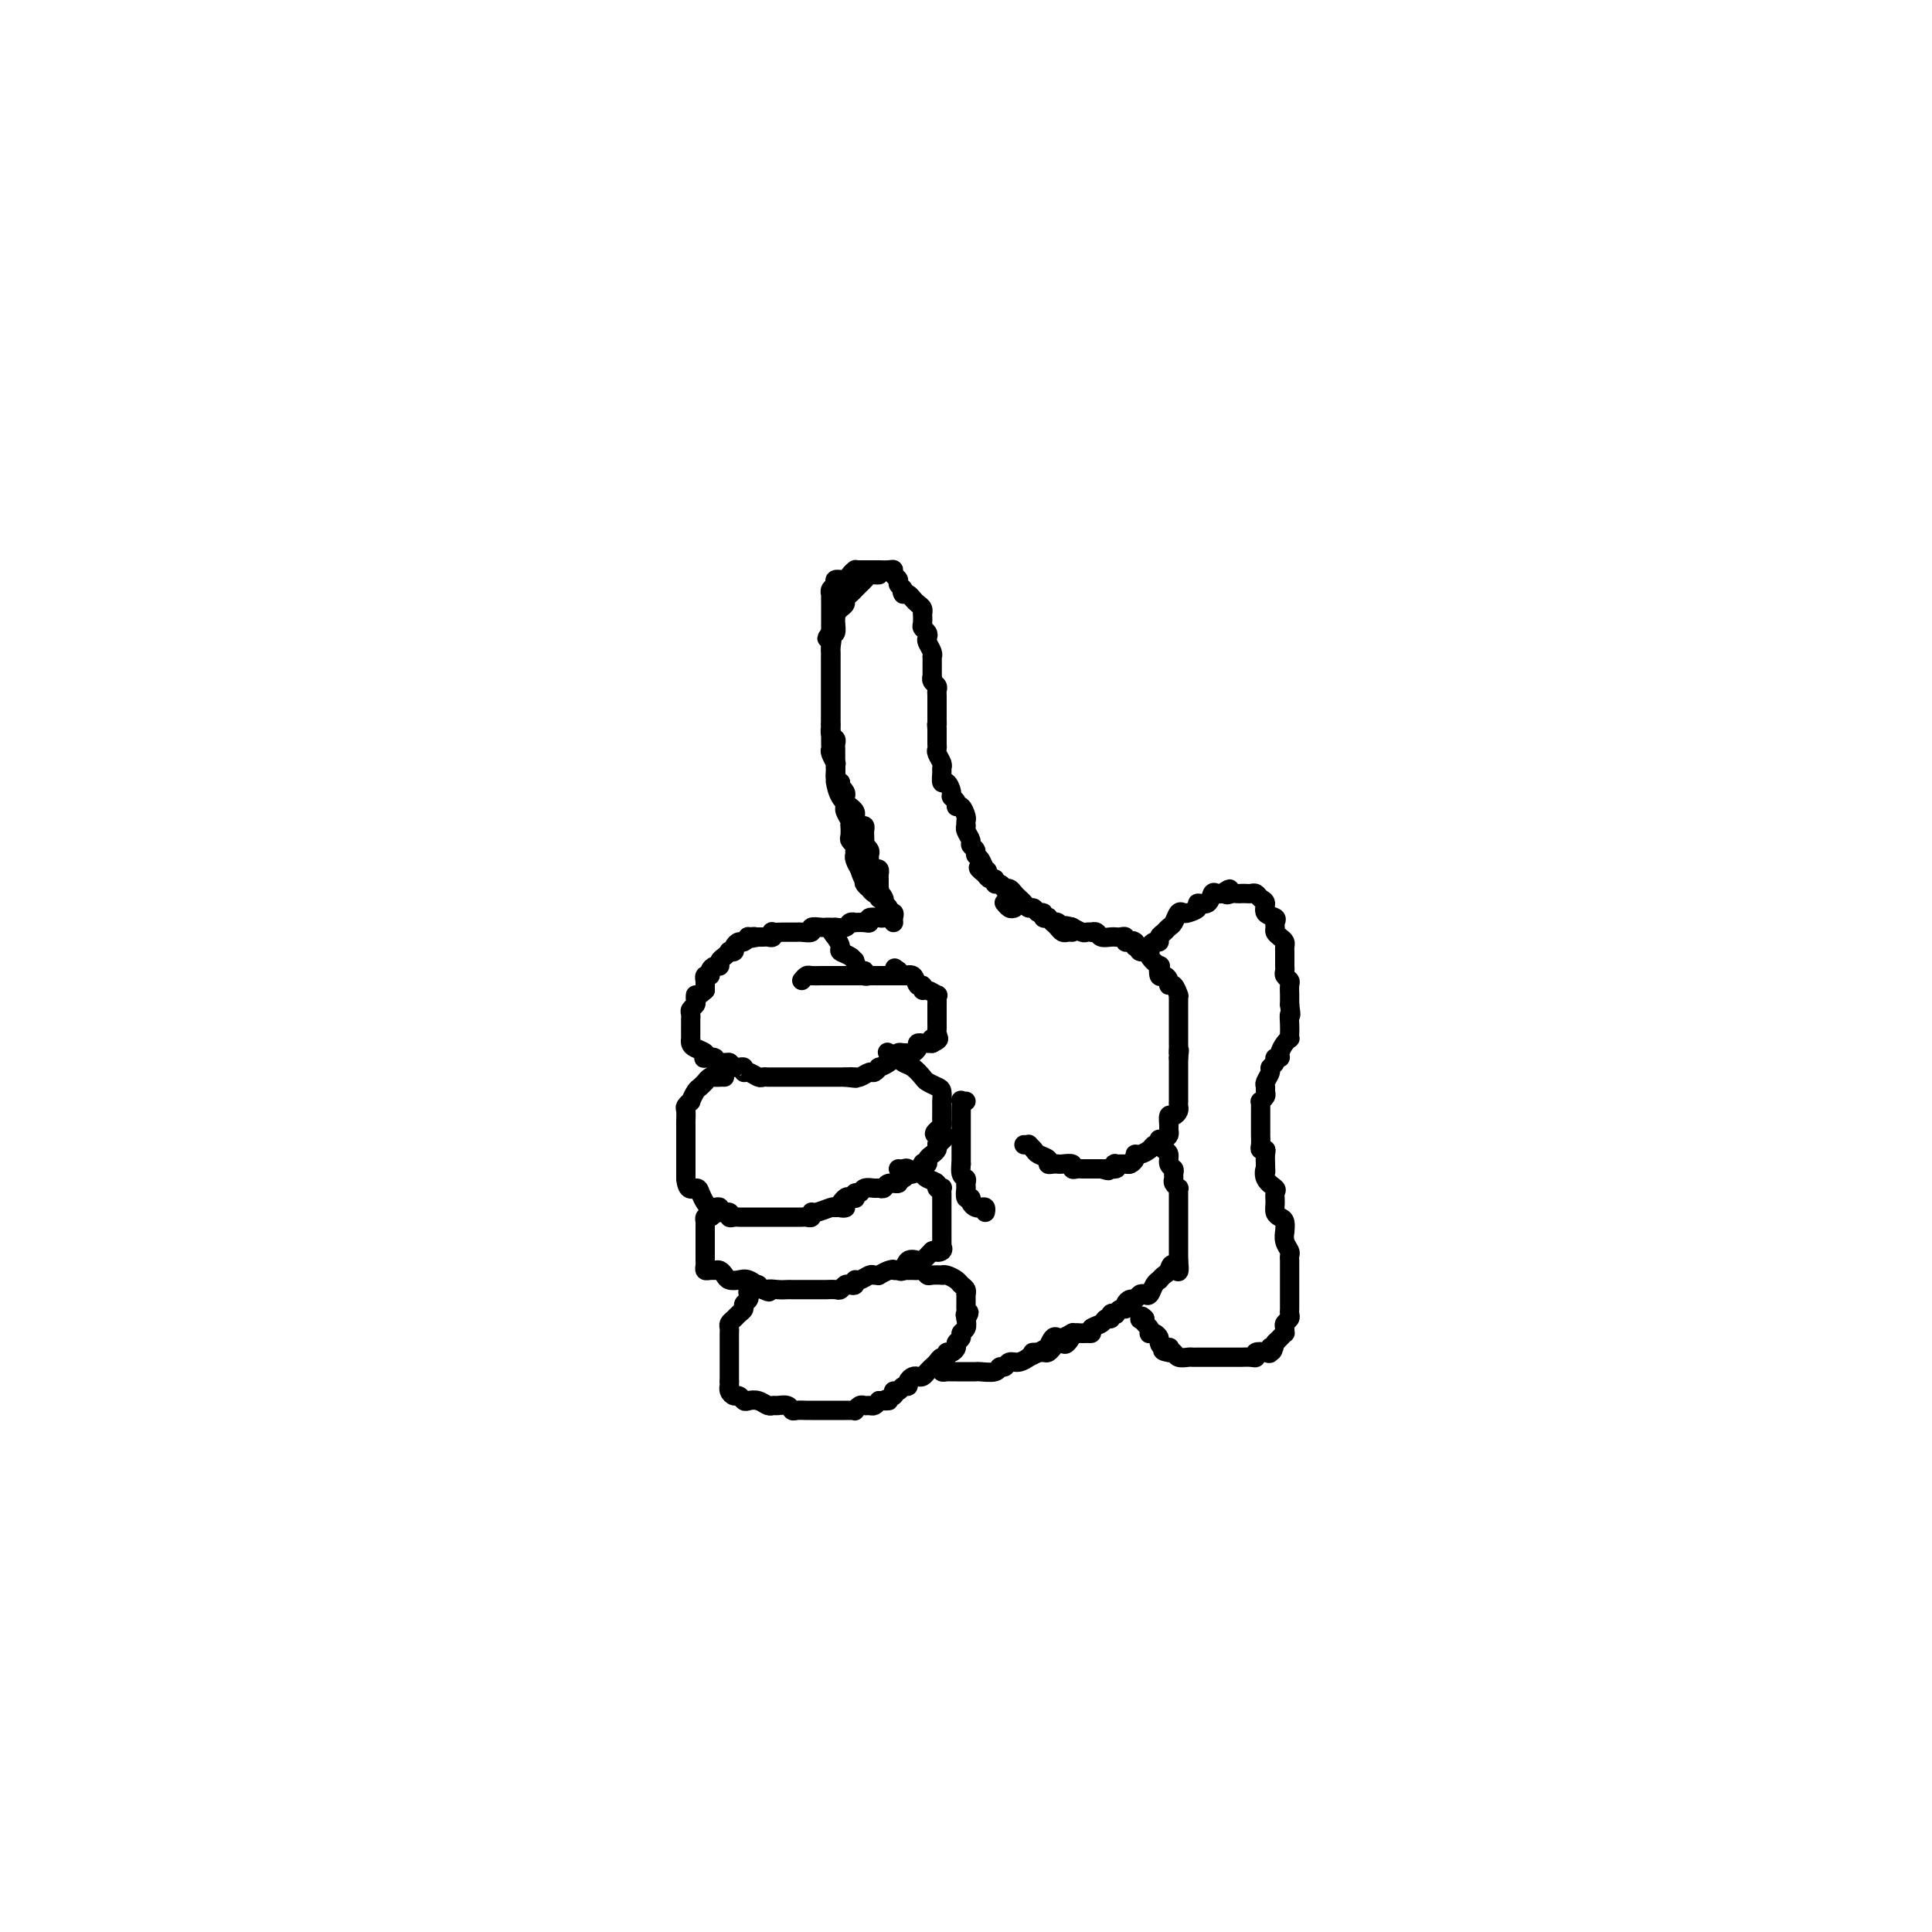 <svg viewBox='0 0 400 400' version='1.1' xmlns='http://www.w3.org/2000/svg' xmlns:xlink='http://www.w3.org/1999/xlink'><g fill='none' stroke='rgb(0,0,0)' stroke-width='4' stroke-linecap='round' stroke-linejoin='round'><path d='M212,237c0.449,0.024 0.899,0.048 1,0c0.101,-0.048 -0.145,-0.167 0,0c0.145,0.167 0.683,0.619 1,1c0.317,0.381 0.414,0.690 1,1c0.586,0.310 1.661,0.619 2,1c0.339,0.381 -0.059,0.833 0,1c0.059,0.167 0.575,0.048 1,0c0.425,-0.048 0.758,-0.027 1,0c0.242,0.027 0.394,0.060 1,0c0.606,-0.060 1.668,-0.212 2,0c0.332,0.212 -0.066,0.789 0,1c0.066,0.211 0.595,0.057 1,0c0.405,-0.057 0.686,-0.015 1,0c0.314,0.015 0.662,0.004 1,0c0.338,-0.004 0.668,-0.001 1,0c0.332,0.001 0.666,0.000 1,0c0.334,-0.000 0.667,-0.000 1,0'/><path d='M228,242c2.582,0.757 1.039,0.150 1,0c-0.039,-0.150 1.428,0.157 2,0c0.572,-0.157 0.248,-0.777 0,-1c-0.248,-0.223 -0.421,-0.050 0,0c0.421,0.050 1.435,-0.024 2,0c0.565,0.024 0.680,0.147 1,0c0.320,-0.147 0.845,-0.565 1,-1c0.155,-0.435 -0.060,-0.887 0,-1c0.060,-0.113 0.393,0.114 1,0c0.607,-0.114 1.486,-0.569 2,-1c0.514,-0.431 0.663,-0.836 1,-1c0.337,-0.164 0.861,-0.086 1,0c0.139,0.086 -0.106,0.179 0,0c0.106,-0.179 0.564,-0.630 1,-1c0.436,-0.370 0.852,-0.659 1,-1c0.148,-0.341 0.029,-0.736 0,-1c-0.029,-0.264 0.031,-0.399 0,-1c-0.031,-0.601 -0.152,-1.668 0,-2c0.152,-0.332 0.577,0.070 1,0c0.423,-0.070 0.846,-0.614 1,-1c0.154,-0.386 0.041,-0.614 0,-1c-0.041,-0.386 -0.011,-0.929 0,-1c0.011,-0.071 0.003,0.332 0,0c-0.003,-0.332 -0.001,-1.399 0,-2c0.001,-0.601 0.000,-0.738 0,-1c-0.000,-0.262 -0.000,-0.650 0,-1c0.000,-0.350 0.000,-0.661 0,-1c-0.000,-0.339 -0.000,-0.707 0,-1c0.000,-0.293 0.000,-0.512 0,-1c-0.000,-0.488 -0.000,-1.244 0,-2'/><path d='M244,219c0.309,-2.653 0.083,-1.285 0,-1c-0.083,0.285 -0.022,-0.514 0,-1c0.022,-0.486 0.006,-0.658 0,-1c-0.006,-0.342 -0.002,-0.852 0,-1c0.002,-0.148 0.000,0.066 0,0c-0.000,-0.066 -0.000,-0.413 0,-1c0.000,-0.587 0.000,-1.413 0,-2c-0.000,-0.587 0.000,-0.934 0,-1c-0.000,-0.066 -0.000,0.150 0,0c0.000,-0.150 0.001,-0.665 0,-1c-0.001,-0.335 -0.003,-0.490 0,-1c0.003,-0.510 0.011,-1.376 0,-2c-0.011,-0.624 -0.041,-1.007 0,-1c0.041,0.007 0.152,0.404 0,0c-0.152,-0.404 -0.566,-1.609 -1,-2c-0.434,-0.391 -0.887,0.031 -1,0c-0.113,-0.031 0.116,-0.514 0,-1c-0.116,-0.486 -0.575,-0.974 -1,-1c-0.425,-0.026 -0.816,0.409 -1,0c-0.184,-0.409 -0.162,-1.664 0,-2c0.162,-0.336 0.465,0.246 0,0c-0.465,-0.246 -1.696,-1.320 -2,-2c-0.304,-0.680 0.321,-0.966 0,-1c-0.321,-0.034 -1.586,0.183 -2,0c-0.414,-0.183 0.025,-0.767 0,-1c-0.025,-0.233 -0.512,-0.117 -1,0'/><path d='M235,196c-1.349,-1.769 -0.221,-1.192 0,-1c0.221,0.192 -0.467,-0.001 -1,0c-0.533,0.001 -0.913,0.197 -1,0c-0.087,-0.197 0.118,-0.785 0,-1c-0.118,-0.215 -0.560,-0.057 -1,0c-0.440,0.057 -0.877,0.011 -1,0c-0.123,-0.011 0.068,0.011 0,0c-0.068,-0.011 -0.396,-0.055 -1,0c-0.604,0.055 -1.486,0.211 -2,0c-0.514,-0.211 -0.661,-0.788 -1,-1c-0.339,-0.212 -0.869,-0.061 -1,0c-0.131,0.061 0.136,0.030 0,0c-0.136,-0.030 -0.676,-0.060 -1,0c-0.324,0.060 -0.433,0.208 -1,0c-0.567,-0.208 -1.590,-0.774 -2,-1c-0.410,-0.226 -0.205,-0.113 0,0'/><path d='M222,192c-2.189,-0.635 -1.161,-0.223 -1,0c0.161,0.223 -0.544,0.256 -1,0c-0.456,-0.256 -0.661,-0.800 -1,-1c-0.339,-0.200 -0.811,-0.057 -1,0c-0.189,0.057 -0.094,0.029 0,0'/><path d='M210,188c-0.311,0.111 -0.622,0.222 -1,0c-0.378,-0.222 -0.822,-0.778 -1,-1c-0.178,-0.222 -0.089,-0.111 0,0'/><path d='M222,193c-0.334,-0.024 -0.668,-0.049 -1,0c-0.332,0.049 -0.662,0.170 -1,0c-0.338,-0.170 -0.683,-0.633 -1,-1c-0.317,-0.367 -0.606,-0.638 -1,-1c-0.394,-0.362 -0.893,-0.814 -1,-1c-0.107,-0.186 0.179,-0.106 0,0c-0.179,0.106 -0.821,0.240 -1,0c-0.179,-0.240 0.107,-0.852 0,-1c-0.107,-0.148 -0.606,0.167 -1,0c-0.394,-0.167 -0.683,-0.818 -1,-1c-0.317,-0.182 -0.662,0.105 -1,0c-0.338,-0.105 -0.669,-0.602 -1,-1c-0.331,-0.398 -0.663,-0.695 -1,-1c-0.337,-0.305 -0.678,-0.616 -1,-1c-0.322,-0.384 -0.625,-0.839 -1,-1c-0.375,-0.161 -0.822,-0.028 -1,0c-0.178,0.028 -0.085,-0.049 0,0c0.085,0.049 0.163,0.224 0,0c-0.163,-0.224 -0.569,-0.847 -1,-1c-0.431,-0.153 -0.889,0.165 -1,0c-0.111,-0.165 0.124,-0.814 0,-1c-0.124,-0.186 -0.607,0.090 -1,0c-0.393,-0.090 -0.697,-0.545 -1,-1'/><path d='M204,181c-2.796,-2.112 -0.787,-1.392 0,-1c0.787,0.392 0.350,0.456 0,0c-0.350,-0.456 -0.615,-1.431 -1,-2c-0.385,-0.569 -0.892,-0.733 -1,-1c-0.108,-0.267 0.181,-0.636 0,-1c-0.181,-0.364 -0.833,-0.724 -1,-1c-0.167,-0.276 0.151,-0.470 0,-1c-0.151,-0.530 -0.772,-1.398 -1,-2c-0.228,-0.602 -0.064,-0.940 0,-1c0.064,-0.060 0.027,0.156 0,0c-0.027,-0.156 -0.045,-0.686 0,-1c0.045,-0.314 0.152,-0.413 0,-1c-0.152,-0.587 -0.562,-1.661 -1,-2c-0.438,-0.339 -0.905,0.059 -1,0c-0.095,-0.059 0.181,-0.574 0,-1c-0.181,-0.426 -0.819,-0.762 -1,-1c-0.181,-0.238 0.095,-0.379 0,-1c-0.095,-0.621 -0.560,-1.724 -1,-2c-0.440,-0.276 -0.854,0.273 -1,0c-0.146,-0.273 -0.025,-1.368 0,-2c0.025,-0.632 -0.046,-0.799 0,-1c0.046,-0.201 0.208,-0.435 0,-1c-0.208,-0.565 -0.788,-1.461 -1,-2c-0.212,-0.539 -0.057,-0.722 0,-1c0.057,-0.278 0.015,-0.652 0,-1c-0.015,-0.348 -0.004,-0.671 0,-1c0.004,-0.329 0.001,-0.666 0,-1c-0.001,-0.334 -0.001,-0.667 0,-1'/><path d='M194,151c-0.155,-1.891 -0.041,-1.119 0,-1c0.041,0.119 0.011,-0.416 0,-1c-0.011,-0.584 -0.003,-1.217 0,-2c0.003,-0.783 0.002,-1.715 0,-2c-0.002,-0.285 -0.004,0.079 0,0c0.004,-0.079 0.015,-0.600 0,-1c-0.015,-0.400 -0.057,-0.680 0,-1c0.057,-0.320 0.211,-0.681 0,-1c-0.211,-0.319 -0.789,-0.596 -1,-1c-0.211,-0.404 -0.057,-0.935 0,-1c0.057,-0.065 0.015,0.337 0,0c-0.015,-0.337 -0.003,-1.413 0,-2c0.003,-0.587 -0.003,-0.686 0,-1c0.003,-0.314 0.015,-0.844 0,-1c-0.015,-0.156 -0.055,0.060 0,0c0.055,-0.060 0.207,-0.398 0,-1c-0.207,-0.602 -0.774,-1.470 -1,-2c-0.226,-0.530 -0.113,-0.724 0,-1c0.113,-0.276 0.226,-0.633 0,-1c-0.226,-0.367 -0.792,-0.742 -1,-1c-0.208,-0.258 -0.059,-0.398 0,-1c0.059,-0.602 0.027,-1.667 0,-2c-0.027,-0.333 -0.049,0.065 0,0c0.049,-0.065 0.168,-0.592 0,-1c-0.168,-0.408 -0.622,-0.697 -1,-1c-0.378,-0.303 -0.679,-0.620 -1,-1c-0.321,-0.380 -0.663,-0.823 -1,-1c-0.337,-0.177 -0.668,-0.089 -1,0'/><path d='M187,123c-0.554,-0.643 0.062,-0.750 0,-1c-0.062,-0.250 -0.803,-0.641 -1,-1c-0.197,-0.359 0.150,-0.685 0,-1c-0.150,-0.315 -0.796,-0.620 -1,-1c-0.204,-0.380 0.033,-0.834 0,-1c-0.033,-0.166 -0.338,-0.045 -1,0c-0.662,0.045 -1.683,0.012 -2,0c-0.317,-0.012 0.070,-0.003 0,0c-0.070,0.003 -0.596,0.001 -1,0c-0.404,-0.001 -0.686,-0.000 -1,0c-0.314,0.000 -0.661,0.000 -1,0c-0.339,-0.000 -0.669,-0.000 -1,0'/><path d='M178,118c-1.169,0.012 -1.092,0.041 -1,0c0.092,-0.041 0.197,-0.151 0,0c-0.197,0.151 -0.698,0.565 -1,1c-0.302,0.435 -0.407,0.891 -1,1c-0.593,0.109 -1.676,-0.130 -2,0c-0.324,0.130 0.109,0.630 0,1c-0.109,0.370 -0.761,0.610 -1,1c-0.239,0.390 -0.064,0.932 0,1c0.064,0.068 0.017,-0.336 0,0c-0.017,0.336 -0.005,1.414 0,2c0.005,0.586 0.001,0.681 0,1c-0.001,0.319 -0.000,0.862 0,1c0.000,0.138 0.000,-0.128 0,0c-0.000,0.128 -0.000,0.650 0,1c0.000,0.350 0.000,0.529 0,1c-0.000,0.471 -0.000,1.236 0,2'/><path d='M172,131c0.000,1.344 0.000,0.206 0,0c0.000,-0.206 0.000,0.522 0,1c-0.000,0.478 -0.000,0.705 0,1c0.000,0.295 0.000,0.656 0,1c-0.000,0.344 -0.000,0.669 0,1c0.000,0.331 0.000,0.667 0,1c-0.000,0.333 -0.000,0.662 0,1c0.000,0.338 0.000,0.686 0,1c-0.000,0.314 -0.000,0.595 0,1c0.000,0.405 0.000,0.935 0,1c-0.000,0.065 -0.000,-0.333 0,0c0.000,0.333 0.000,1.399 0,2c-0.000,0.601 -0.000,0.737 0,1c0.000,0.263 0.000,0.653 0,1c-0.000,0.347 -0.000,0.652 0,1c0.000,0.348 0.000,0.740 0,1c-0.000,0.260 -0.000,0.389 0,1c0.000,0.611 0.000,1.704 0,2c-0.000,0.296 -0.000,-0.205 0,0c0.000,0.205 0.000,1.116 0,2c-0.000,0.884 -0.001,1.741 0,2c0.001,0.259 0.004,-0.081 0,0c-0.004,0.081 -0.015,0.581 0,1c0.015,0.419 0.057,0.756 0,1c-0.057,0.244 -0.211,0.395 0,1c0.211,0.605 0.788,1.663 1,2c0.212,0.337 0.061,-0.047 0,0c-0.061,0.047 -0.030,0.523 0,1'/><path d='M173,159c0.155,4.517 0.043,1.808 0,1c-0.043,-0.808 -0.018,0.285 0,1c0.018,0.715 0.028,1.052 0,1c-0.028,-0.052 -0.095,-0.495 0,0c0.095,0.495 0.351,1.926 1,3c0.649,1.074 1.691,1.790 2,2c0.309,0.210 -0.114,-0.085 0,0c0.114,0.085 0.765,0.548 1,1c0.235,0.452 0.053,0.891 0,1c-0.053,0.109 0.024,-0.111 0,0c-0.024,0.111 -0.150,0.553 0,1c0.150,0.447 0.576,0.898 1,1c0.424,0.102 0.845,-0.145 1,0c0.155,0.145 0.045,0.683 0,1c-0.045,0.317 -0.026,0.414 0,1c0.026,0.586 0.060,1.663 0,2c-0.060,0.337 -0.212,-0.065 0,0c0.212,0.065 0.788,0.595 1,1c0.212,0.405 0.060,0.683 0,1c-0.060,0.317 -0.026,0.673 0,1c0.026,0.327 0.046,0.627 0,1c-0.046,0.373 -0.156,0.820 0,1c0.156,0.180 0.578,0.094 1,0c0.422,-0.094 0.845,-0.197 1,0c0.155,0.197 0.041,0.692 0,1c-0.041,0.308 -0.011,0.429 0,1c0.011,0.571 0.003,1.592 0,2c-0.003,0.408 -0.002,0.204 0,0'/><path d='M182,184c1.327,4.046 0.144,1.663 0,1c-0.144,-0.663 0.750,0.396 1,1c0.250,0.604 -0.143,0.753 0,1c0.143,0.247 0.823,0.592 1,1c0.177,0.408 -0.149,0.880 0,1c0.149,0.120 0.772,-0.112 1,0c0.228,0.112 0.061,0.569 0,1c-0.061,0.431 -0.018,0.838 0,1c0.018,0.162 0.009,0.081 0,0'/><path d='M183,189c0.130,0.425 0.260,0.850 0,1c-0.260,0.150 -0.908,0.026 -1,0c-0.092,-0.026 0.374,0.045 0,0c-0.374,-0.045 -1.588,-0.208 -2,0c-0.412,0.208 -0.023,0.787 0,1c0.023,0.213 -0.321,0.061 -1,0c-0.679,-0.061 -1.692,-0.030 -2,0c-0.308,0.030 0.090,0.061 0,0c-0.090,-0.061 -0.668,-0.212 -1,0c-0.332,0.212 -0.418,0.789 -1,1c-0.582,0.211 -1.660,0.057 -2,0c-0.340,-0.057 0.059,-0.016 0,0c-0.059,0.016 -0.574,0.008 -1,0c-0.426,-0.008 -0.762,-0.016 -1,0c-0.238,0.016 -0.378,0.057 -1,0c-0.622,-0.057 -1.726,-0.211 -2,0c-0.274,0.211 0.281,0.789 0,1c-0.281,0.211 -1.399,0.057 -2,0c-0.601,-0.057 -0.685,-0.015 -1,0c-0.315,0.015 -0.863,0.004 -1,0c-0.137,-0.004 0.135,-0.002 0,0c-0.135,0.002 -0.676,0.004 -1,0c-0.324,-0.004 -0.429,-0.015 -1,0c-0.571,0.015 -1.606,0.057 -2,0c-0.394,-0.057 -0.147,-0.211 0,0c0.147,0.211 0.194,0.789 0,1c-0.194,0.211 -0.629,0.057 -1,0c-0.371,-0.057 -0.677,-0.016 -1,0c-0.323,0.016 -0.661,0.008 -1,0'/><path d='M157,194c-4.184,0.769 -1.646,0.191 -1,0c0.646,-0.191 -0.602,0.004 -1,0c-0.398,-0.004 0.052,-0.208 0,0c-0.052,0.208 -0.606,0.826 -1,1c-0.394,0.174 -0.627,-0.098 -1,0c-0.373,0.098 -0.887,0.565 -1,1c-0.113,0.435 0.176,0.837 0,1c-0.176,0.163 -0.817,0.086 -1,0c-0.183,-0.086 0.092,-0.181 0,0c-0.092,0.181 -0.550,0.640 -1,1c-0.450,0.360 -0.890,0.622 -1,1c-0.110,0.378 0.110,0.871 0,1c-0.110,0.129 -0.551,-0.105 -1,0c-0.449,0.105 -0.905,0.549 -1,1c-0.095,0.451 0.171,0.908 0,1c-0.171,0.092 -0.778,-0.183 -1,0c-0.222,0.183 -0.060,0.822 0,1c0.060,0.178 0.016,-0.106 0,0c-0.016,0.106 -0.005,0.602 0,1c0.005,0.398 0.002,0.699 0,1'/><path d='M146,205c-2.156,1.941 -2.046,1.294 -2,1c0.046,-0.294 0.026,-0.234 0,0c-0.026,0.234 -0.060,0.641 0,1c0.060,0.359 0.212,0.670 0,1c-0.212,0.330 -0.789,0.679 -1,1c-0.211,0.321 -0.057,0.614 0,1c0.057,0.386 0.015,0.864 0,1c-0.015,0.136 -0.004,-0.069 0,0c0.004,0.069 0.001,0.414 0,1c-0.001,0.586 0.002,1.414 0,2c-0.002,0.586 -0.007,0.930 0,1c0.007,0.070 0.027,-0.135 0,0c-0.027,0.135 -0.100,0.611 0,1c0.100,0.389 0.375,0.692 1,1c0.625,0.308 1.602,0.622 2,1c0.398,0.378 0.218,0.819 0,1c-0.218,0.181 -0.476,0.101 0,0c0.476,-0.101 1.684,-0.223 2,0c0.316,0.223 -0.261,0.791 0,1c0.261,0.209 1.360,0.060 2,0c0.640,-0.060 0.820,-0.030 1,0'/><path d='M151,220c1.420,1.150 0.971,1.025 1,1c0.029,-0.025 0.536,0.050 1,0c0.464,-0.050 0.884,-0.224 1,0c0.116,0.224 -0.071,0.845 0,1c0.071,0.155 0.401,-0.154 1,0c0.599,0.154 1.466,0.773 2,1c0.534,0.227 0.735,0.061 1,0c0.265,-0.061 0.595,-0.016 1,0c0.405,0.016 0.887,0.004 1,0c0.113,-0.004 -0.142,-0.001 0,0c0.142,0.001 0.682,0.000 1,0c0.318,-0.000 0.414,-0.000 1,0c0.586,0.000 1.663,0.000 2,0c0.337,-0.000 -0.064,-0.000 0,0c0.064,0.000 0.595,0.000 1,0c0.405,-0.000 0.686,-0.000 1,0c0.314,0.000 0.661,0.000 1,0c0.339,-0.000 0.668,-0.000 1,0c0.332,0.000 0.666,0.000 1,0c0.334,-0.000 0.667,-0.000 1,0c0.333,0.000 0.667,0.000 1,0c0.333,-0.000 0.667,-0.000 1,0c0.333,0.000 0.667,0.000 1,0c0.333,-0.000 0.667,-0.000 1,0c0.333,0.000 0.667,0.000 1,0'/><path d='M175,223c3.876,0.463 1.567,0.120 1,0c-0.567,-0.120 0.607,-0.017 1,0c0.393,0.017 0.004,-0.052 0,0c-0.004,0.052 0.375,0.225 1,0c0.625,-0.225 1.495,-0.848 2,-1c0.505,-0.152 0.646,0.166 1,0c0.354,-0.166 0.922,-0.815 1,-1c0.078,-0.185 -0.333,0.095 0,0c0.333,-0.095 1.409,-0.565 2,-1c0.591,-0.435 0.697,-0.834 1,-1c0.303,-0.166 0.802,-0.097 1,0c0.198,0.097 0.094,0.223 0,0c-0.094,-0.223 -0.179,-0.795 0,-1c0.179,-0.205 0.621,-0.045 1,0c0.379,0.045 0.694,-0.026 1,0c0.306,0.026 0.603,0.151 1,0c0.397,-0.151 0.894,-0.576 1,-1c0.106,-0.424 -0.179,-0.846 0,-1c0.179,-0.154 0.821,-0.041 1,0c0.179,0.041 -0.106,0.011 0,0c0.106,-0.011 0.602,-0.003 1,0c0.398,0.003 0.699,0.002 1,0'/><path d='M193,216c2.724,-1.322 0.534,-1.128 0,-1c-0.534,0.128 0.589,0.189 1,0c0.411,-0.189 0.110,-0.627 0,-1c-0.110,-0.373 -0.030,-0.681 0,-1c0.030,-0.319 0.008,-0.648 0,-1c-0.008,-0.352 -0.003,-0.725 0,-1c0.003,-0.275 0.002,-0.451 0,-1c-0.002,-0.549 -0.007,-1.472 0,-2c0.007,-0.528 0.026,-0.662 0,-1c-0.026,-0.338 -0.097,-0.879 0,-1c0.097,-0.121 0.363,0.180 0,0c-0.363,-0.180 -1.353,-0.841 -2,-1c-0.647,-0.159 -0.951,0.182 -1,0c-0.049,-0.182 0.155,-0.889 0,-1c-0.155,-0.111 -0.670,0.372 -1,0c-0.330,-0.372 -0.473,-1.600 -1,-2c-0.527,-0.400 -1.436,0.029 -2,0c-0.564,-0.029 -0.782,-0.514 -1,-1'/><path d='M186,201c-1.333,-1.000 -0.667,-0.500 0,0'/><path d='M166,203c0.356,-0.423 0.712,-0.845 1,-1c0.288,-0.155 0.509,-0.041 1,0c0.491,0.041 1.253,0.011 2,0c0.747,-0.011 1.480,-0.003 2,0c0.520,0.003 0.826,0.001 1,0c0.174,-0.001 0.217,-0.000 1,0c0.783,0.000 2.305,0.000 3,0c0.695,-0.000 0.564,-0.000 1,0c0.436,0.000 1.439,0.000 2,0c0.561,-0.000 0.678,-0.000 1,0c0.322,0.000 0.847,0.000 1,0c0.153,-0.000 -0.066,-0.000 0,0c0.066,0.000 0.417,0.000 1,0c0.583,-0.000 1.396,-0.000 2,0c0.604,0.000 0.997,0.000 1,0c0.003,-0.000 -0.384,-0.000 0,0c0.384,0.000 1.538,0.000 2,0c0.462,-0.000 0.231,-0.000 0,0'/><path d='M182,202c0.091,-0.003 0.183,-0.005 0,0c-0.183,0.005 -0.640,0.018 -1,0c-0.360,-0.018 -0.622,-0.065 -1,0c-0.378,0.065 -0.871,0.243 -1,0c-0.129,-0.243 0.107,-0.905 0,-1c-0.107,-0.095 -0.558,0.378 -1,0c-0.442,-0.378 -0.874,-1.606 -1,-2c-0.126,-0.394 0.055,0.046 0,0c-0.055,-0.046 -0.345,-0.579 -1,-1c-0.655,-0.421 -1.676,-0.729 -2,-1c-0.324,-0.271 0.050,-0.506 0,-1c-0.050,-0.494 -0.525,-1.247 -1,-2'/><path d='M173,194c-1.400,-1.467 -0.400,-1.133 0,-1c0.400,0.133 0.200,0.067 0,0'/><path d='M150,223c-0.331,-0.009 -0.662,-0.017 -1,0c-0.338,0.017 -0.682,0.061 -1,0c-0.318,-0.061 -0.610,-0.225 -1,0c-0.390,0.225 -0.879,0.839 -1,1c-0.121,0.161 0.126,-0.129 0,0c-0.126,0.129 -0.626,0.679 -1,1c-0.374,0.321 -0.622,0.414 -1,1c-0.378,0.586 -0.886,1.666 -1,2c-0.114,0.334 0.166,-0.079 0,0c-0.166,0.079 -0.776,0.650 -1,1c-0.224,0.350 -0.060,0.479 0,1c0.060,0.521 0.016,1.435 0,2c-0.016,0.565 -0.004,0.780 0,1c0.004,0.220 0.001,0.444 0,1c-0.001,0.556 -0.000,1.444 0,2c0.000,0.556 0.000,0.779 0,1c-0.000,0.221 -0.000,0.440 0,1c0.000,0.560 0.000,1.459 0,2c-0.000,0.541 -0.000,0.722 0,1c0.000,0.278 0.000,0.652 0,1c-0.000,0.348 -0.000,0.671 0,1c0.000,0.329 0.000,0.665 0,1'/><path d='M142,244c0.250,2.896 1.376,2.135 2,2c0.624,-0.135 0.746,0.355 1,1c0.254,0.645 0.640,1.445 1,2c0.360,0.555 0.693,0.866 1,1c0.307,0.134 0.589,0.092 1,0c0.411,-0.092 0.950,-0.235 1,0c0.050,0.235 -0.390,0.848 0,1c0.390,0.152 1.610,-0.155 2,0c0.390,0.155 -0.050,0.774 0,1c0.050,0.226 0.591,0.061 1,0c0.409,-0.061 0.687,-0.016 1,0c0.313,0.016 0.661,0.004 1,0c0.339,-0.004 0.668,-0.001 1,0c0.332,0.001 0.666,0.000 1,0c0.334,-0.000 0.669,-0.000 1,0c0.331,0.000 0.657,0.000 1,0c0.343,-0.000 0.704,-0.000 1,0c0.296,0.000 0.527,-0.000 1,0c0.473,0.000 1.187,0.000 2,0c0.813,-0.000 1.723,-0.000 2,0c0.277,0.000 -0.080,0.001 0,0c0.080,-0.001 0.595,-0.004 1,0c0.405,0.004 0.698,0.016 1,0c0.302,-0.016 0.613,-0.061 1,0c0.387,0.061 0.850,0.226 1,0c0.150,-0.226 -0.011,-0.844 0,-1c0.011,-0.156 0.195,0.150 1,0c0.805,-0.150 2.230,-0.757 3,-1c0.770,-0.243 0.885,-0.121 1,0'/><path d='M173,250c3.581,-0.188 1.534,0.343 1,0c-0.534,-0.343 0.444,-1.560 1,-2c0.556,-0.440 0.688,-0.103 1,0c0.312,0.103 0.804,-0.029 1,0c0.196,0.029 0.098,0.218 0,0c-0.098,-0.218 -0.195,-0.843 0,-1c0.195,-0.157 0.683,0.155 1,0c0.317,-0.155 0.465,-0.778 1,-1c0.535,-0.222 1.458,-0.044 2,0c0.542,0.044 0.705,-0.045 1,0c0.295,0.045 0.723,0.223 1,0c0.277,-0.223 0.403,-0.849 1,-1c0.597,-0.151 1.664,0.172 2,0c0.336,-0.172 -0.060,-0.838 0,-1c0.060,-0.162 0.575,0.181 1,0c0.425,-0.181 0.759,-0.885 1,-1c0.241,-0.115 0.390,0.358 1,0c0.610,-0.358 1.683,-1.549 2,-2c0.317,-0.451 -0.122,-0.162 0,0c0.122,0.162 0.803,0.198 1,0c0.197,-0.198 -0.092,-0.630 0,-1c0.092,-0.370 0.563,-0.676 1,-1c0.437,-0.324 0.839,-0.664 1,-1c0.161,-0.336 0.080,-0.668 0,-1'/><path d='M194,237c3.265,-2.416 0.927,-1.956 0,-2c-0.927,-0.044 -0.445,-0.593 0,-1c0.445,-0.407 0.851,-0.674 1,-1c0.149,-0.326 0.040,-0.713 0,-1c-0.040,-0.287 -0.010,-0.476 0,-1c0.010,-0.524 0.001,-1.383 0,-2c-0.001,-0.617 0.007,-0.992 0,-1c-0.007,-0.008 -0.028,0.350 0,0c0.028,-0.350 0.107,-1.407 0,-2c-0.107,-0.593 -0.399,-0.722 -1,-1c-0.601,-0.278 -1.510,-0.705 -2,-1c-0.490,-0.295 -0.560,-0.456 -1,-1c-0.440,-0.544 -1.250,-1.470 -2,-2c-0.750,-0.530 -1.441,-0.664 -2,-1c-0.559,-0.336 -0.985,-0.874 -1,-1c-0.015,-0.126 0.381,0.158 0,0c-0.381,-0.158 -1.537,-0.760 -2,-1c-0.463,-0.240 -0.231,-0.120 0,0'/><path d='M148,250c0.083,0.301 0.166,0.602 0,1c-0.166,0.398 -0.580,0.894 -1,1c-0.420,0.106 -0.845,-0.178 -1,0c-0.155,0.178 -0.042,0.817 0,1c0.042,0.183 0.011,-0.092 0,0c-0.011,0.092 -0.003,0.549 0,1c0.003,0.451 0.001,0.894 0,1c-0.001,0.106 -0.000,-0.126 0,0c0.000,0.126 0.000,0.611 0,1c-0.000,0.389 -0.000,0.682 0,1c0.000,0.318 0.000,0.662 0,1c-0.000,0.338 -0.001,0.669 0,1c0.001,0.331 0.003,0.663 0,1c-0.003,0.337 -0.012,0.679 0,1c0.012,0.321 0.045,0.621 0,1c-0.045,0.379 -0.166,0.836 0,1c0.166,0.164 0.621,0.033 1,0c0.379,-0.033 0.682,0.030 1,0c0.318,-0.030 0.651,-0.153 1,0c0.349,0.153 0.715,0.582 1,1c0.285,0.418 0.489,0.823 1,1c0.511,0.177 1.330,0.125 2,0c0.670,-0.125 1.191,-0.321 2,0c0.809,0.321 1.904,1.161 3,2'/><path d='M158,267c1.991,0.928 0.967,0.249 1,0c0.033,-0.249 1.122,-0.067 2,0c0.878,0.067 1.545,0.018 2,0c0.455,-0.018 0.699,-0.005 1,0c0.301,0.005 0.658,0.001 1,0c0.342,-0.001 0.669,-0.000 1,0c0.331,0.000 0.665,0.000 1,0c0.335,-0.000 0.671,-0.000 1,0c0.329,0.000 0.651,0.001 1,0c0.349,-0.001 0.723,-0.004 1,0c0.277,0.004 0.455,0.015 1,0c0.545,-0.015 1.456,-0.055 2,0c0.544,0.055 0.720,0.207 1,0c0.280,-0.207 0.666,-0.772 1,-1c0.334,-0.228 0.618,-0.117 1,0c0.382,0.117 0.861,0.242 1,0c0.139,-0.242 -0.064,-0.850 0,-1c0.064,-0.150 0.393,0.157 1,0c0.607,-0.157 1.490,-0.778 2,-1c0.510,-0.222 0.647,-0.045 1,0c0.353,0.045 0.922,-0.040 1,0c0.078,0.040 -0.334,0.206 0,0c0.334,-0.206 1.413,-0.785 2,-1c0.587,-0.215 0.681,-0.065 1,0c0.319,0.065 0.863,0.045 1,0c0.137,-0.045 -0.133,-0.116 0,0c0.133,0.116 0.668,0.418 1,0c0.332,-0.418 0.460,-1.555 1,-2c0.540,-0.445 1.492,-0.197 2,0c0.508,0.197 0.574,0.342 1,0c0.426,-0.342 1.213,-1.171 2,-2'/><path d='M193,259c3.260,-1.255 1.409,-0.392 1,0c-0.409,0.392 0.622,0.313 1,0c0.378,-0.313 0.101,-0.858 0,-1c-0.101,-0.142 -0.027,0.121 0,0c0.027,-0.121 0.007,-0.624 0,-1c-0.007,-0.376 -0.002,-0.625 0,-1c0.002,-0.375 0.001,-0.878 0,-1c-0.001,-0.122 -0.000,0.135 0,0c0.000,-0.135 0.000,-0.662 0,-1c-0.000,-0.338 -0.000,-0.486 0,-1c0.000,-0.514 -0.000,-1.395 0,-2c0.000,-0.605 0.000,-0.935 0,-1c-0.000,-0.065 -0.000,0.137 0,0c0.000,-0.137 0.001,-0.611 0,-1c-0.001,-0.389 -0.005,-0.692 0,-1c0.005,-0.308 0.017,-0.621 0,-1c-0.017,-0.379 -0.064,-0.822 0,-1c0.064,-0.178 0.238,-0.089 0,0c-0.238,0.089 -0.889,0.179 -1,0c-0.111,-0.179 0.316,-0.625 0,-1c-0.316,-0.375 -1.376,-0.679 -2,-1c-0.624,-0.321 -0.812,-0.661 -1,-1'/><path d='M191,243c-1.023,-0.713 -1.581,0.005 -2,0c-0.419,-0.005 -0.701,-0.733 -1,-1c-0.299,-0.267 -0.616,-0.071 -1,0c-0.384,0.071 -0.834,0.019 -1,0c-0.166,-0.019 -0.047,-0.005 0,0c0.047,0.005 0.024,0.003 0,0'/><path d='M157,266c-0.848,0.303 -1.695,0.606 -2,1c-0.305,0.394 -0.067,0.879 0,1c0.067,0.121 -0.038,-0.122 0,0c0.038,0.122 0.218,0.610 0,1c-0.218,0.390 -0.833,0.682 -1,1c-0.167,0.318 0.113,0.663 0,1c-0.113,0.337 -0.619,0.668 -1,1c-0.381,0.332 -0.638,0.666 -1,1c-0.362,0.334 -0.829,0.667 -1,1c-0.171,0.333 -0.046,0.667 0,1c0.046,0.333 0.012,0.666 0,1c-0.012,0.334 -0.003,0.668 0,1c0.003,0.332 0.001,0.663 0,1c-0.001,0.337 -0.000,0.682 0,1c0.000,0.318 0.000,0.610 0,1c-0.000,0.390 -0.000,0.878 0,1c0.000,0.122 0.000,-0.121 0,0c-0.000,0.121 -0.000,0.606 0,1c0.000,0.394 0.000,0.697 0,1c-0.000,0.303 -0.000,0.607 0,1c0.000,0.393 0.000,0.875 0,1c-0.000,0.125 -0.000,-0.107 0,0c0.000,0.107 0.000,0.554 0,1'/><path d='M151,286c0.013,1.730 0.045,1.056 0,1c-0.045,-0.056 -0.168,0.507 0,1c0.168,0.493 0.625,0.916 1,1c0.375,0.084 0.667,-0.170 1,0c0.333,0.170 0.705,0.763 1,1c0.295,0.237 0.512,0.116 1,0c0.488,-0.116 1.248,-0.228 2,0c0.752,0.228 1.497,0.797 2,1c0.503,0.203 0.764,0.040 1,0c0.236,-0.040 0.448,0.042 1,0c0.552,-0.042 1.443,-0.207 2,0c0.557,0.207 0.779,0.788 1,1c0.221,0.212 0.441,0.057 1,0c0.559,-0.057 1.458,-0.015 2,0c0.542,0.015 0.726,0.004 1,0c0.274,-0.004 0.637,-0.001 1,0c0.363,0.001 0.727,0.000 1,0c0.273,-0.000 0.454,-0.000 1,0c0.546,0.000 1.457,-0.000 2,0c0.543,0.000 0.719,0.001 1,0c0.281,-0.001 0.667,-0.004 1,0c0.333,0.004 0.614,0.015 1,0c0.386,-0.015 0.877,-0.057 1,0c0.123,0.057 -0.122,0.212 0,0c0.122,-0.212 0.610,-0.792 1,-1c0.390,-0.208 0.682,-0.046 1,0c0.318,0.046 0.663,-0.026 1,0c0.337,0.026 0.668,0.150 1,0c0.332,-0.150 0.666,-0.575 1,-1'/><path d='M182,290c3.660,-0.112 1.309,0.110 1,0c-0.309,-0.110 1.424,-0.550 2,-1c0.576,-0.450 -0.004,-0.908 0,-1c0.004,-0.092 0.593,0.182 1,0c0.407,-0.182 0.634,-0.819 1,-1c0.366,-0.181 0.872,0.096 1,0c0.128,-0.096 -0.120,-0.565 0,-1c0.120,-0.435 0.610,-0.838 1,-1c0.390,-0.162 0.682,-0.085 1,0c0.318,0.085 0.662,0.176 1,0c0.338,-0.176 0.669,-0.621 1,-1c0.331,-0.379 0.662,-0.694 1,-1c0.338,-0.306 0.682,-0.603 1,-1c0.318,-0.397 0.611,-0.894 1,-1c0.389,-0.106 0.874,0.179 1,0c0.126,-0.179 -0.106,-0.821 0,-1c0.106,-0.179 0.549,0.107 1,0c0.451,-0.107 0.909,-0.605 1,-1c0.091,-0.395 -0.186,-0.686 0,-1c0.186,-0.314 0.833,-0.651 1,-1c0.167,-0.349 -0.147,-0.709 0,-1c0.147,-0.291 0.756,-0.512 1,-1c0.244,-0.488 0.122,-1.244 0,-2'/><path d='M200,273c1.238,-1.941 0.332,-1.293 0,-1c-0.332,0.293 -0.089,0.232 0,0c0.089,-0.232 0.024,-0.636 0,-1c-0.024,-0.364 -0.005,-0.689 0,-1c0.005,-0.311 -0.002,-0.608 0,-1c0.002,-0.392 0.012,-0.878 0,-1c-0.012,-0.122 -0.048,0.121 0,0c0.048,-0.121 0.180,-0.607 0,-1c-0.180,-0.393 -0.673,-0.694 -1,-1c-0.327,-0.306 -0.487,-0.618 -1,-1c-0.513,-0.382 -1.380,-0.833 -2,-1c-0.620,-0.167 -0.992,-0.048 -1,0c-0.008,0.048 0.349,0.027 0,0c-0.349,-0.027 -1.403,-0.060 -2,0c-0.597,0.060 -0.737,0.212 -1,0c-0.263,-0.212 -0.648,-0.789 -1,-1c-0.352,-0.211 -0.672,-0.057 -1,0c-0.328,0.057 -0.665,0.015 -1,0c-0.335,-0.015 -0.667,-0.004 -1,0c-0.333,0.004 -0.667,0.001 -1,0c-0.333,-0.001 -0.667,-0.001 -1,0'/><path d='M186,263c-2.000,-0.333 -1.000,-0.167 0,0'/><path d='M195,282c0.024,0.309 0.048,0.619 0,1c-0.048,0.381 -0.167,0.834 0,1c0.167,0.166 0.621,0.044 1,0c0.379,-0.044 0.683,-0.012 1,0c0.317,0.012 0.646,0.003 1,0c0.354,-0.003 0.732,0.000 1,0c0.268,-0.000 0.425,-0.004 1,0c0.575,0.004 1.569,0.016 2,0c0.431,-0.016 0.300,-0.061 1,0c0.700,0.061 2.231,0.228 3,0c0.769,-0.228 0.774,-0.850 1,-1c0.226,-0.150 0.672,0.171 1,0c0.328,-0.171 0.538,-0.833 1,-1c0.462,-0.167 1.175,0.161 2,0c0.825,-0.161 1.761,-0.812 2,-1c0.239,-0.188 -0.220,0.086 0,0c0.220,-0.086 1.120,-0.531 2,-1c0.880,-0.469 1.740,-0.962 2,-1c0.260,-0.038 -0.080,0.378 0,0c0.080,-0.378 0.581,-1.551 1,-2c0.419,-0.449 0.755,-0.173 1,0c0.245,0.173 0.398,0.243 1,0c0.602,-0.243 1.653,-0.800 2,-1c0.347,-0.200 -0.010,-0.043 0,0c0.010,0.043 0.387,-0.027 1,0c0.613,0.027 1.461,0.151 2,0c0.539,-0.151 0.770,-0.575 1,-1'/><path d='M240,236c-0.006,-0.120 -0.012,-0.240 0,0c0.012,0.240 0.041,0.842 0,1c-0.041,0.158 -0.151,-0.126 0,0c0.151,0.126 0.562,0.664 1,1c0.438,0.336 0.902,0.471 1,1c0.098,0.529 -0.171,1.451 0,2c0.171,0.549 0.782,0.726 1,1c0.218,0.274 0.044,0.647 0,1c-0.044,0.353 0.041,0.686 0,1c-0.041,0.314 -0.207,0.609 0,1c0.207,0.391 0.788,0.878 1,1c0.212,0.122 0.057,-0.122 0,0c-0.057,0.122 -0.015,0.610 0,1c0.015,0.390 0.004,0.681 0,1c-0.004,0.319 -0.001,0.667 0,1c0.001,0.333 0.000,0.653 0,1c-0.000,0.347 -0.000,0.723 0,1c0.000,0.277 0.000,0.455 0,1c-0.000,0.545 -0.000,1.455 0,2c0.000,0.545 0.000,0.724 0,1c-0.000,0.276 -0.000,0.647 0,1c0.000,0.353 0.000,0.686 0,1c-0.000,0.314 -0.000,0.609 0,1c0.000,0.391 0.000,0.878 0,1c-0.000,0.122 -0.000,-0.121 0,0c0.000,0.121 0.000,0.606 0,1c-0.000,0.394 -0.000,0.697 0,1'/><path d='M244,261c0.441,4.045 -0.455,1.658 -1,1c-0.545,-0.658 -0.737,0.414 -1,1c-0.263,0.586 -0.595,0.686 -1,1c-0.405,0.314 -0.882,0.841 -1,1c-0.118,0.159 0.123,-0.049 0,0c-0.123,0.049 -0.610,0.357 -1,1c-0.390,0.643 -0.681,1.622 -1,2c-0.319,0.378 -0.664,0.157 -1,0c-0.336,-0.157 -0.664,-0.248 -1,0c-0.336,0.248 -0.681,0.836 -1,1c-0.319,0.164 -0.611,-0.096 -1,0c-0.389,0.096 -0.874,0.548 -1,1c-0.126,0.452 0.106,0.905 0,1c-0.106,0.095 -0.549,-0.167 -1,0c-0.451,0.167 -0.909,0.762 -1,1c-0.091,0.238 0.184,0.119 0,0c-0.184,-0.119 -0.828,-0.239 -1,0c-0.172,0.239 0.126,0.838 0,1c-0.126,0.162 -0.678,-0.114 -1,0c-0.322,0.114 -0.415,0.619 -1,1c-0.585,0.381 -1.662,0.638 -2,1c-0.338,0.362 0.064,0.829 0,1c-0.064,0.171 -0.594,0.046 -1,0c-0.406,-0.046 -0.687,-0.013 -1,0c-0.313,0.013 -0.656,0.007 -1,0'/><path d='M223,276c-3.427,2.200 -1.496,0.200 -1,0c0.496,-0.200 -0.445,1.400 -1,2c-0.555,0.600 -0.725,0.199 -1,0c-0.275,-0.199 -0.656,-0.197 -1,0c-0.344,0.197 -0.653,0.589 -1,1c-0.347,0.411 -0.732,0.842 -1,1c-0.268,0.158 -0.418,0.042 -1,0c-0.582,-0.042 -1.595,-0.012 -2,0c-0.405,0.012 -0.203,0.006 0,0'/><path d='M200,228c-0.423,0.054 -0.845,0.108 -1,0c-0.155,-0.108 -0.041,-0.379 0,0c0.041,0.379 0.011,1.407 0,2c-0.011,0.593 -0.003,0.749 0,1c0.003,0.251 0.001,0.595 0,1c-0.001,0.405 -0.000,0.869 0,1c0.000,0.131 0.000,-0.071 0,0c-0.000,0.071 -0.000,0.414 0,1c0.000,0.586 0.000,1.414 0,2c-0.000,0.586 -0.000,0.931 0,1c0.000,0.069 0.000,-0.136 0,0c-0.000,0.136 -0.000,0.614 0,1c0.000,0.386 0.000,0.681 0,1c-0.000,0.319 -0.000,0.663 0,1c0.000,0.337 0.000,0.669 0,1'/><path d='M199,241c-0.138,1.903 0.015,0.160 0,0c-0.015,-0.160 -0.200,1.261 0,2c0.200,0.739 0.785,0.794 1,1c0.215,0.206 0.062,0.562 0,1c-0.062,0.438 -0.031,0.957 0,1c0.031,0.043 0.064,-0.391 0,0c-0.064,0.391 -0.225,1.608 0,2c0.225,0.392 0.834,-0.039 1,0c0.166,0.039 -0.113,0.550 0,1c0.113,0.450 0.619,0.839 1,1c0.381,0.161 0.638,0.095 1,0c0.362,-0.095 0.828,-0.218 1,0c0.172,0.218 0.049,0.777 0,1c-0.049,0.223 -0.025,0.112 0,0'/><path d='M237,197c0.444,0.081 0.889,0.162 1,0c0.111,-0.162 -0.111,-0.568 0,-1c0.111,-0.432 0.554,-0.890 1,-1c0.446,-0.110 0.893,0.126 1,0c0.107,-0.126 -0.126,-0.616 0,-1c0.126,-0.384 0.612,-0.663 1,-1c0.388,-0.337 0.680,-0.730 1,-1c0.320,-0.270 0.668,-0.415 1,-1c0.332,-0.585 0.647,-1.611 1,-2c0.353,-0.389 0.742,-0.141 1,0c0.258,0.141 0.384,0.174 1,0c0.616,-0.174 1.723,-0.554 2,-1c0.277,-0.446 -0.276,-0.957 0,-1c0.276,-0.043 1.381,0.381 2,0c0.619,-0.381 0.754,-1.566 1,-2c0.246,-0.434 0.605,-0.117 1,0c0.395,0.117 0.827,0.033 1,0c0.173,-0.033 0.086,-0.017 0,0'/><path d='M253,185c2.654,-1.856 1.288,-0.497 1,0c-0.288,0.497 0.500,0.134 1,0c0.500,-0.134 0.711,-0.037 1,0c0.289,0.037 0.654,0.013 1,0c0.346,-0.013 0.671,-0.016 1,0c0.329,0.016 0.660,0.049 1,0c0.340,-0.049 0.687,-0.182 1,0c0.313,0.182 0.592,0.679 1,1c0.408,0.321 0.947,0.467 1,1c0.053,0.533 -0.379,1.452 0,2c0.379,0.548 1.568,0.724 2,1c0.432,0.276 0.105,0.651 0,1c-0.105,0.349 0.010,0.671 0,1c-0.010,0.329 -0.146,0.666 0,1c0.146,0.334 0.575,0.667 1,1c0.425,0.333 0.846,0.667 1,1c0.154,0.333 0.041,0.667 0,1c-0.041,0.333 -0.011,0.667 0,1c0.011,0.333 0.002,0.667 0,1c-0.002,0.333 0.003,0.667 0,1c-0.003,0.333 -0.015,0.665 0,1c0.015,0.335 0.057,0.672 0,1c-0.057,0.328 -0.211,0.647 0,1c0.211,0.353 0.789,0.738 1,1c0.211,0.262 0.057,0.399 0,1c-0.057,0.601 -0.015,1.666 0,2c0.015,0.334 0.004,-0.064 0,0c-0.004,0.064 -0.001,0.590 0,1c0.001,0.410 0.001,0.705 0,1'/><path d='M267,208c0.464,3.144 0.125,2.005 0,2c-0.125,-0.005 -0.036,1.125 0,2c0.036,0.875 0.020,1.495 0,2c-0.020,0.505 -0.043,0.896 0,1c0.043,0.104 0.151,-0.078 0,0c-0.151,0.078 -0.561,0.416 -1,1c-0.439,0.584 -0.906,1.414 -1,2c-0.094,0.586 0.186,0.930 0,1c-0.186,0.070 -0.838,-0.132 -1,0c-0.162,0.132 0.167,0.599 0,1c-0.167,0.401 -0.830,0.738 -1,1c-0.170,0.262 0.152,0.451 0,1c-0.152,0.549 -0.776,1.457 -1,2c-0.224,0.543 -0.046,0.719 0,1c0.046,0.281 -0.040,0.666 0,1c0.040,0.334 0.207,0.618 0,1c-0.207,0.382 -0.788,0.861 -1,1c-0.212,0.139 -0.057,-0.064 0,0c0.057,0.064 0.015,0.395 0,1c-0.015,0.605 -0.004,1.486 0,2c0.004,0.514 0.001,0.662 0,1c-0.001,0.338 -0.000,0.868 0,1c0.000,0.132 -0.001,-0.132 0,0c0.001,0.132 0.004,0.662 0,1c-0.004,0.338 -0.015,0.485 0,1c0.015,0.515 0.057,1.399 0,2c-0.057,0.601 -0.211,0.918 0,1c0.211,0.082 0.789,-0.071 1,0c0.211,0.071 0.057,0.365 0,1c-0.057,0.635 -0.016,1.610 0,2c0.016,0.390 0.008,0.195 0,0'/><path d='M262,241c0.033,2.765 0.114,1.177 0,1c-0.114,-0.177 -0.424,1.055 0,2c0.424,0.945 1.580,1.601 2,2c0.420,0.399 0.102,0.539 0,1c-0.102,0.461 0.011,1.242 0,2c-0.011,0.758 -0.146,1.494 0,2c0.146,0.506 0.574,0.782 1,1c0.426,0.218 0.850,0.377 1,1c0.150,0.623 0.026,1.711 0,2c-0.026,0.289 0.046,-0.221 0,0c-0.046,0.221 -0.208,1.173 0,2c0.208,0.827 0.788,1.529 1,2c0.212,0.471 0.057,0.710 0,1c-0.057,0.290 -0.015,0.631 0,1c0.015,0.369 0.004,0.767 0,1c-0.004,0.233 -0.001,0.300 0,1c0.001,0.700 0.000,2.033 0,3c-0.000,0.967 -0.000,1.569 0,2c0.000,0.431 0.001,0.693 0,1c-0.001,0.307 -0.004,0.660 0,1c0.004,0.340 0.015,0.668 0,1c-0.015,0.332 -0.057,0.667 0,1c0.057,0.333 0.212,0.663 0,1c-0.212,0.337 -0.792,0.682 -1,1c-0.208,0.318 -0.045,0.610 0,1c0.045,0.390 -0.029,0.878 0,1c0.029,0.122 0.162,-0.121 0,0c-0.162,0.121 -0.618,0.606 -1,1c-0.382,0.394 -0.691,0.697 -1,1'/><path d='M264,278c-0.698,3.106 -0.943,1.372 -1,1c-0.057,-0.372 0.074,0.618 0,1c-0.074,0.382 -0.354,0.155 -1,0c-0.646,-0.155 -1.660,-0.238 -2,0c-0.340,0.238 -0.007,0.796 0,1c0.007,0.204 -0.313,0.055 -1,0c-0.687,-0.055 -1.742,-0.015 -2,0c-0.258,0.015 0.282,0.004 0,0c-0.282,-0.004 -1.385,-0.001 -2,0c-0.615,0.001 -0.741,0.000 -1,0c-0.259,-0.000 -0.650,-0.000 -1,0c-0.350,0.000 -0.657,0.000 -1,0c-0.343,-0.000 -0.721,-0.000 -1,0c-0.279,0.000 -0.460,0.001 -1,0c-0.540,-0.001 -1.440,-0.004 -2,0c-0.560,0.004 -0.780,0.015 -1,0c-0.220,-0.015 -0.440,-0.056 -1,0c-0.560,0.056 -1.458,0.207 -2,0c-0.542,-0.207 -0.726,-0.774 -1,-1c-0.274,-0.226 -0.637,-0.113 -1,0'/><path d='M242,280c-2.586,-0.394 -0.552,-0.880 0,-1c0.552,-0.120 -0.378,0.125 -1,0c-0.622,-0.125 -0.938,-0.621 -1,-1c-0.062,-0.379 0.128,-0.640 0,-1c-0.128,-0.360 -0.574,-0.817 -1,-1c-0.426,-0.183 -0.832,-0.090 -1,0c-0.168,0.090 -0.096,0.179 0,0c0.096,-0.179 0.218,-0.625 0,-1c-0.218,-0.375 -0.777,-0.679 -1,-1c-0.223,-0.321 -0.112,-0.661 0,-1'/><path d='M237,273c-1.000,-1.089 -1.000,-0.311 -1,0c0.000,0.311 0.000,0.156 0,0'/><path d='M182,119c-0.334,0.025 -0.668,0.049 -1,0c-0.332,-0.049 -0.663,-0.172 -1,0c-0.337,0.172 -0.682,0.637 -1,1c-0.318,0.363 -0.611,0.622 -1,1c-0.389,0.378 -0.874,0.875 -1,1c-0.126,0.125 0.107,-0.121 0,0c-0.107,0.121 -0.554,0.611 -1,1c-0.446,0.389 -0.890,0.678 -1,1c-0.110,0.322 0.114,0.678 0,1c-0.114,0.322 -0.567,0.610 -1,1c-0.433,0.390 -0.847,0.882 -1,1c-0.153,0.118 -0.044,-0.140 0,0c0.044,0.140 0.022,0.677 0,1c-0.022,0.323 -0.044,0.433 0,1c0.044,0.567 0.156,1.591 0,2c-0.156,0.409 -0.578,0.205 -1,0'/><path d='M172,131c-1.547,1.973 -0.415,0.906 0,1c0.415,0.094 0.111,1.349 0,2c-0.111,0.651 -0.030,0.698 0,1c0.030,0.302 0.008,0.859 0,1c-0.008,0.141 -0.002,-0.135 0,0c0.002,0.135 0.001,0.680 0,1c-0.001,0.320 -0.000,0.414 0,1c0.000,0.586 0.000,1.663 0,2c-0.000,0.337 -0.000,-0.065 0,0c0.000,0.065 0.000,0.596 0,1c-0.000,0.404 -0.000,0.682 0,1c0.000,0.318 0.000,0.677 0,1c-0.000,0.323 -0.000,0.612 0,1c0.000,0.388 0.000,0.877 0,1c-0.000,0.123 -0.000,-0.121 0,0c0.000,0.121 0.000,0.606 0,1c-0.000,0.394 -0.000,0.697 0,1c0.000,0.303 0.000,0.607 0,1c-0.000,0.393 -0.000,0.875 0,1c0.000,0.125 0.000,-0.107 0,0c-0.000,0.107 -0.000,0.554 0,1'/><path d='M172,150c0.016,3.118 0.057,1.413 0,1c-0.057,-0.413 -0.211,0.467 0,1c0.211,0.533 0.789,0.720 1,1c0.211,0.280 0.057,0.654 0,1c-0.057,0.346 -0.015,0.665 0,1c0.015,0.335 0.004,0.685 0,1c-0.004,0.315 -0.002,0.595 0,1c0.002,0.405 0.003,0.934 0,1c-0.003,0.066 -0.011,-0.333 0,0c0.011,0.333 0.041,1.397 0,2c-0.041,0.603 -0.155,0.744 0,1c0.155,0.256 0.577,0.628 1,1'/><path d='M174,162c0.249,2.035 -0.130,1.124 0,1c0.130,-0.124 0.767,0.541 1,1c0.233,0.459 0.061,0.714 0,1c-0.061,0.286 -0.013,0.605 0,1c0.013,0.395 -0.011,0.867 0,1c0.011,0.133 0.055,-0.071 0,0c-0.055,0.071 -0.211,0.418 0,1c0.211,0.582 0.787,1.398 1,2c0.213,0.602 0.061,0.988 0,1c-0.061,0.012 -0.030,-0.351 0,0c0.030,0.351 0.061,1.417 0,2c-0.061,0.583 -0.212,0.682 0,1c0.212,0.318 0.789,0.855 1,1c0.211,0.145 0.055,-0.103 0,0c-0.055,0.103 -0.011,0.557 0,1c0.011,0.443 -0.011,0.876 0,1c0.011,0.124 0.054,-0.059 0,0c-0.054,0.059 -0.207,0.362 0,1c0.207,0.638 0.773,1.611 1,2c0.227,0.389 0.113,0.195 0,0'/><path d='M178,180c0.841,2.962 0.942,1.367 1,1c0.058,-0.367 0.071,0.494 0,1c-0.071,0.506 -0.226,0.658 0,1c0.226,0.342 0.834,0.875 1,1c0.166,0.125 -0.109,-0.159 0,0c0.109,0.159 0.603,0.760 1,1c0.397,0.240 0.699,0.120 1,0'/><path d='M182,185c0.622,1.000 0.178,1.000 0,1c-0.178,0.000 -0.089,0.000 0,0'/></g>
</svg>